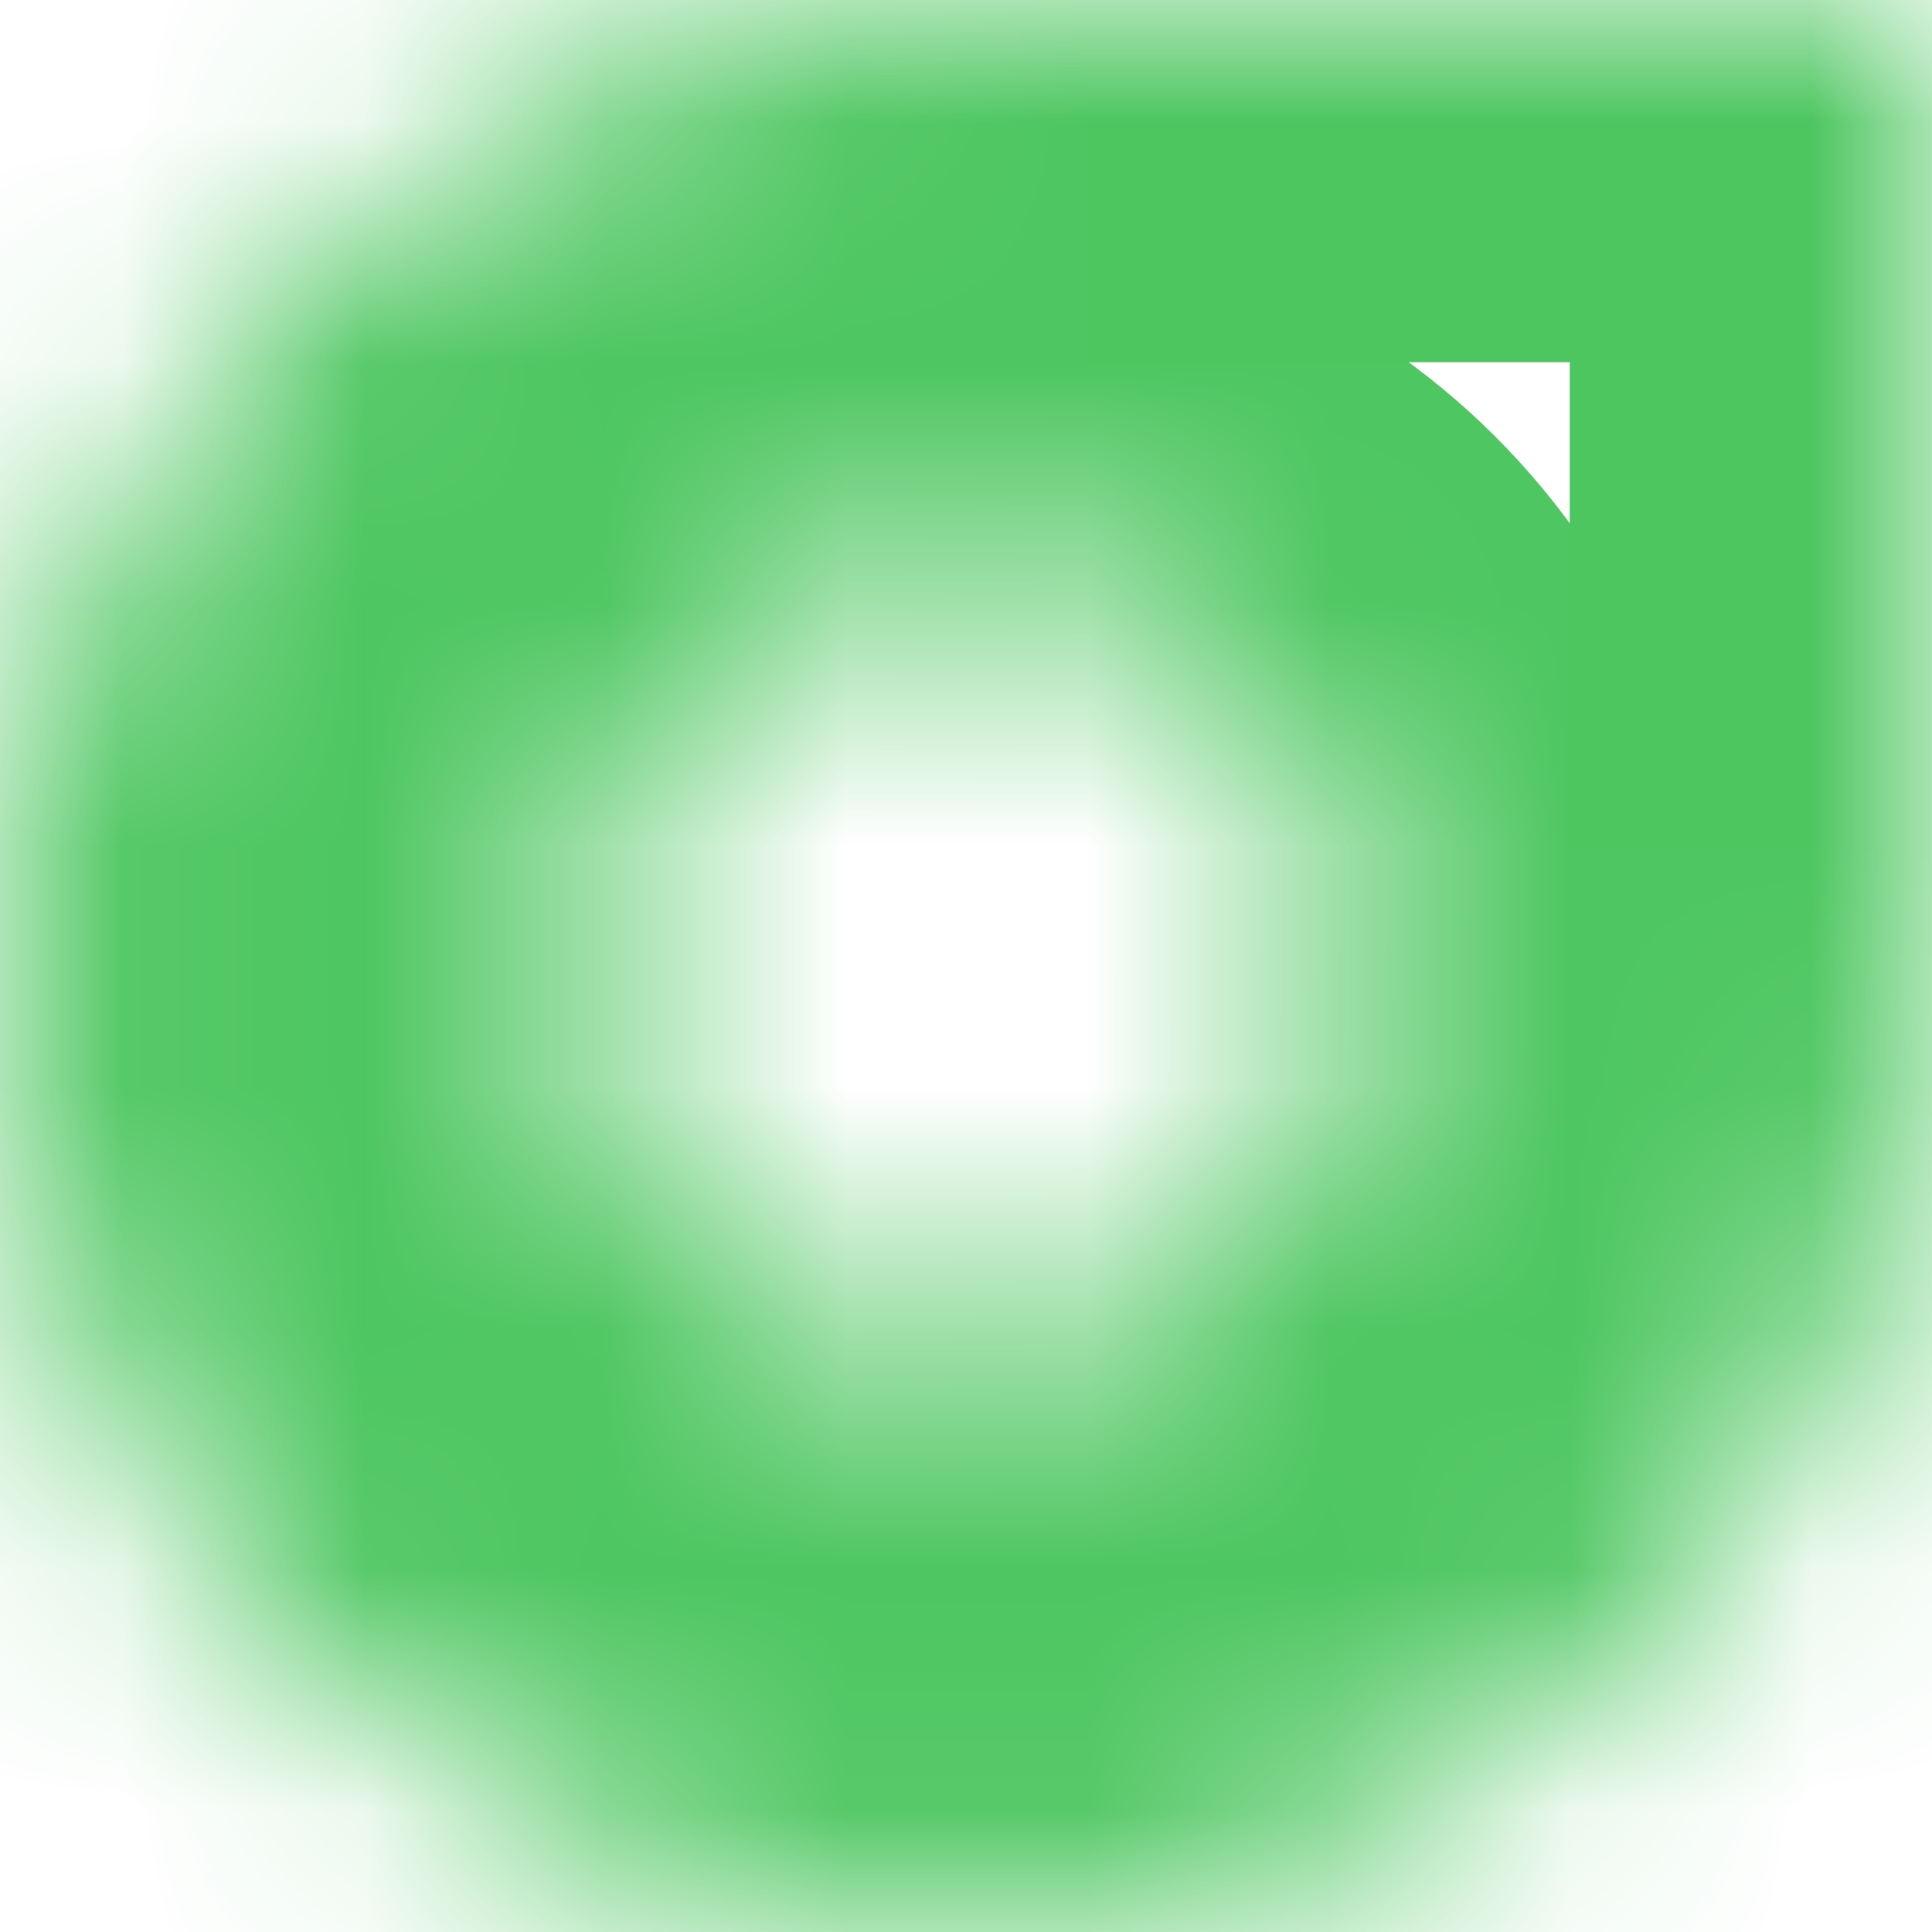 <svg width="8" height="8" viewBox="0 0 8 8" fill="none" xmlns="http://www.w3.org/2000/svg">
<mask id="path-1-inside-1_477_2613" fill="white">
<path fill-rule="evenodd" clip-rule="evenodd" d="M4 0C1.791 0 0 1.791 0 4C0 6.209 1.791 8 4 8C6.209 8 8 6.209 8 4V0H6.575H4ZM4 2.4C3.116 2.4 2.4 3.116 2.4 4C2.4 4.884 3.116 5.6 4 5.6C4.884 5.6 5.6 4.884 5.6 4C5.6 3.116 4.884 2.4 4 2.4Z"/>
</mask>
<path d="M8 0H9.5V-1.5H8V0ZM1.5 4C1.5 2.619 2.619 1.5 4 1.5V-1.5C0.962 -1.5 -1.5 0.962 -1.5 4H1.5ZM4 6.5C2.619 6.5 1.5 5.381 1.5 4H-1.5C-1.5 7.038 0.962 9.5 4 9.5V6.5ZM6.5 4C6.5 5.381 5.381 6.5 4 6.5V9.5C7.038 9.5 9.5 7.038 9.5 4H6.5ZM6.5 0V4H9.5V0H6.5ZM6.575 1.5H8V-1.5H6.575V1.5ZM4 1.5H6.575V-1.5H4V1.5ZM3.9 4C3.9 3.945 3.945 3.9 4 3.9V0.9C2.288 0.9 0.9 2.288 0.9 4H3.9ZM4 4.1C3.945 4.1 3.9 4.055 3.9 4H0.9C0.9 5.712 2.288 7.1 4 7.1V4.1ZM4.1 4C4.1 4.055 4.055 4.1 4 4.1V7.1C5.712 7.1 7.1 5.712 7.1 4H4.1ZM4 3.9C4.055 3.9 4.1 3.945 4.1 4H7.1C7.1 2.288 5.712 0.9 4 0.9V3.9Z" fill="#4DC660" mask="url(#path-1-inside-1_477_2613)"/>
</svg>
